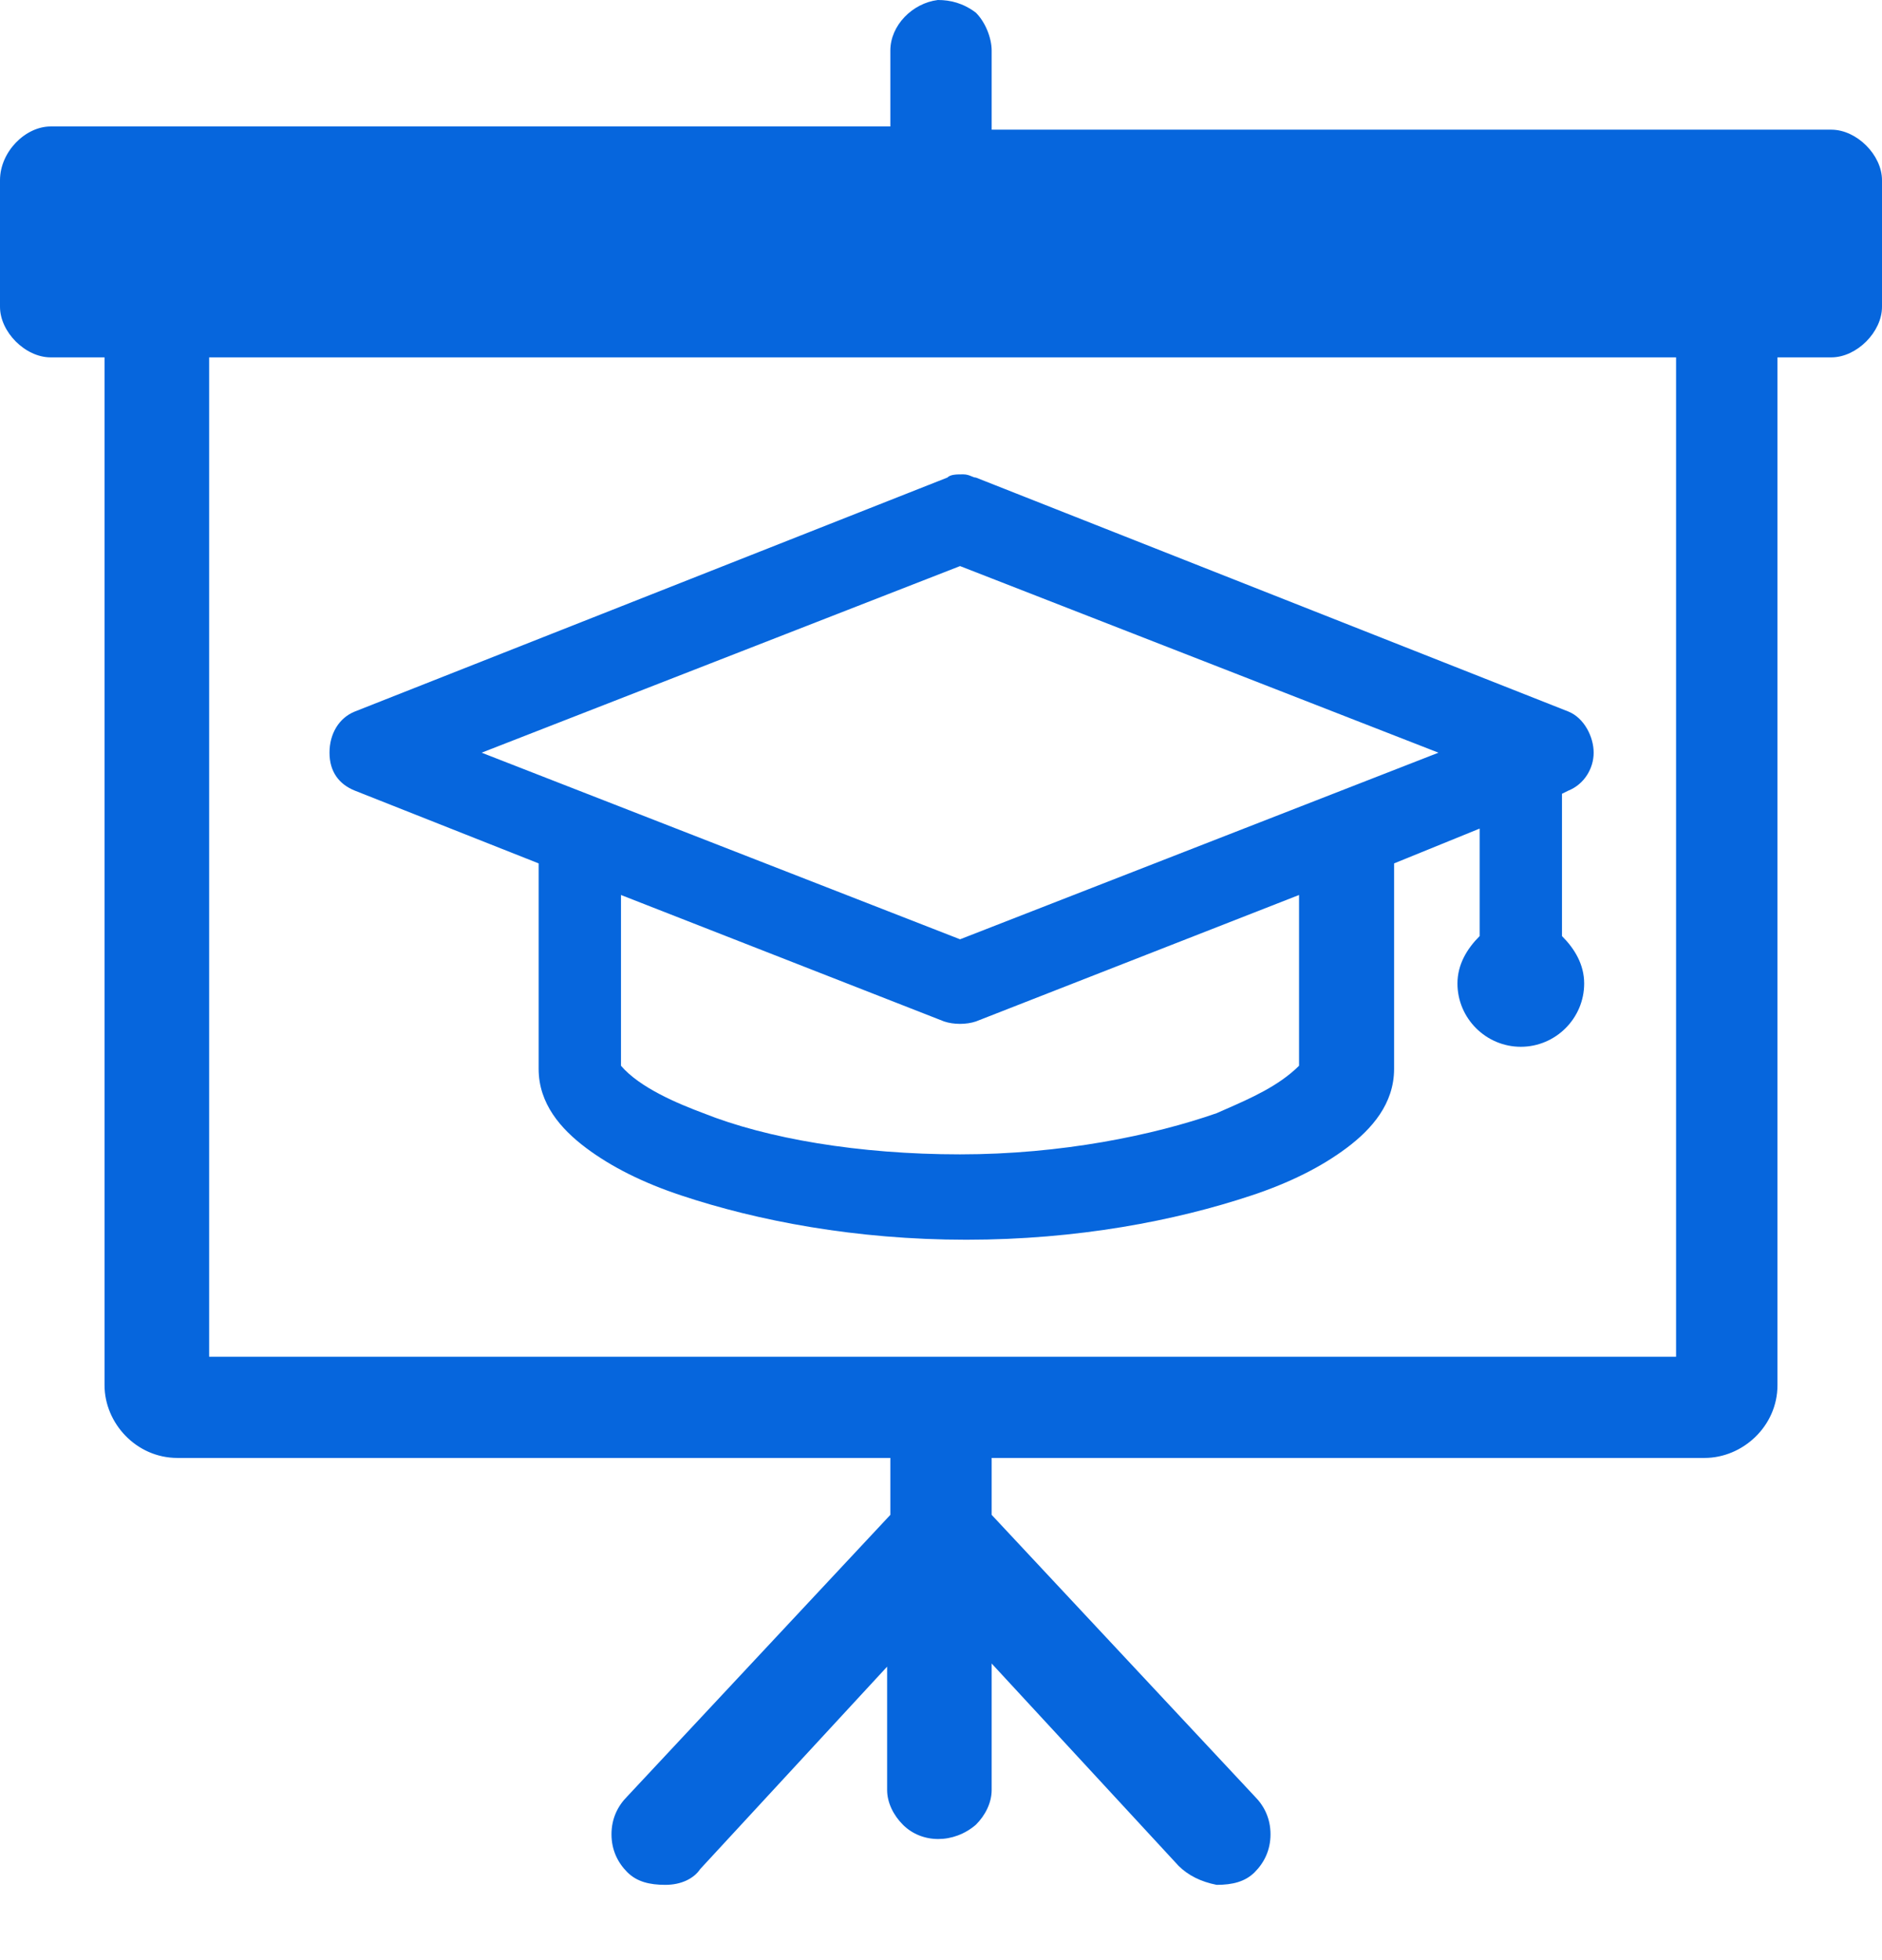 <?xml version="1.0" encoding="utf-8"?>
<svg width="24" height="25" viewBox="0 0 24 25" fill="none" xmlns="http://www.w3.org/2000/svg">
<path fill-rule="evenodd" clip-rule="evenodd" d="M22.667 17.667C22.667 18.192 22.222 18.595 21.737 18.595H12.646V19.321L16 22.911C16.121 23.032 16.202 23.193 16.202 23.395C16.202 23.597 16.121 23.758 16 23.879C15.879 24 15.717 24.04 15.515 24.04C15.313 24 15.152 23.919 15.03 23.798L12.646 21.217V22.83C12.646 22.992 12.566 23.153 12.444 23.274C12.162 23.516 11.758 23.516 11.515 23.274C11.394 23.153 11.313 22.992 11.313 22.83V21.257L8.929 23.839C8.848 23.96 8.687 24.04 8.485 24.04C8.283 24.04 8.121 24 8 23.879C7.879 23.758 7.798 23.597 7.798 23.395C7.798 23.193 7.879 23.032 8 22.911L11.354 19.321V18.595H2.263C1.737 18.595 1.333 18.151 1.333 17.667V4.558H0.646C0.323 4.558 0 4.235 0 3.913V2.299C0 1.936 0.323 1.613 0.646 1.613H11.354V0.645C11.354 0.323 11.636 0.04 11.96 0C12.121 0 12.283 0.04 12.444 0.161C12.566 0.282 12.646 0.484 12.646 0.645V1.654H23.354C23.677 1.654 24 1.976 24 2.299V3.913C24 4.235 23.677 4.558 23.354 4.558H22.667V17.667ZM2.667 4.558V17.264V17.304H21.374V4.558H2.667ZM20.323 9.6C20.323 9.802 20.202 10.003 20 10.084L19.919 10.124V11.939C20.081 12.101 20.202 12.302 20.202 12.544C20.202 12.988 19.838 13.351 19.394 13.351C18.95 13.351 18.586 12.988 18.586 12.544C18.586 12.302 18.707 12.101 18.869 11.939V10.568L17.778 11.012V13.633C17.778 14.077 17.495 14.4 17.172 14.642C16.849 14.884 16.445 15.086 15.96 15.247C14.99 15.57 13.738 15.812 12.323 15.812C10.909 15.812 9.657 15.57 8.687 15.247C8.202 15.086 7.798 14.884 7.475 14.642C7.152 14.4 6.869 14.077 6.869 13.633V11.012L4.525 10.084C4.323 10.003 4.202 9.842 4.202 9.6C4.202 9.358 4.323 9.156 4.525 9.075L12.081 6.091C12.121 6.05 12.202 6.05 12.283 6.05C12.33 6.05 12.364 6.064 12.392 6.076C12.411 6.084 12.428 6.091 12.445 6.091L20 9.075C20.202 9.156 20.323 9.398 20.323 9.6ZM15.617 14.153C15.953 14.006 16.309 13.849 16.566 13.593V11.415L12.445 13.028C12.323 13.069 12.162 13.069 12.04 13.028L7.919 11.415V13.593C8.162 13.876 8.647 14.077 8.97 14.198C9.778 14.521 10.95 14.723 12.243 14.723C13.536 14.723 14.707 14.48 15.515 14.198C15.549 14.183 15.583 14.168 15.617 14.153ZM6.142 9.6L12.243 11.98L18.344 9.6L12.243 7.22L6.142 9.6Z" fill="#0666DD"/>
</svg>
